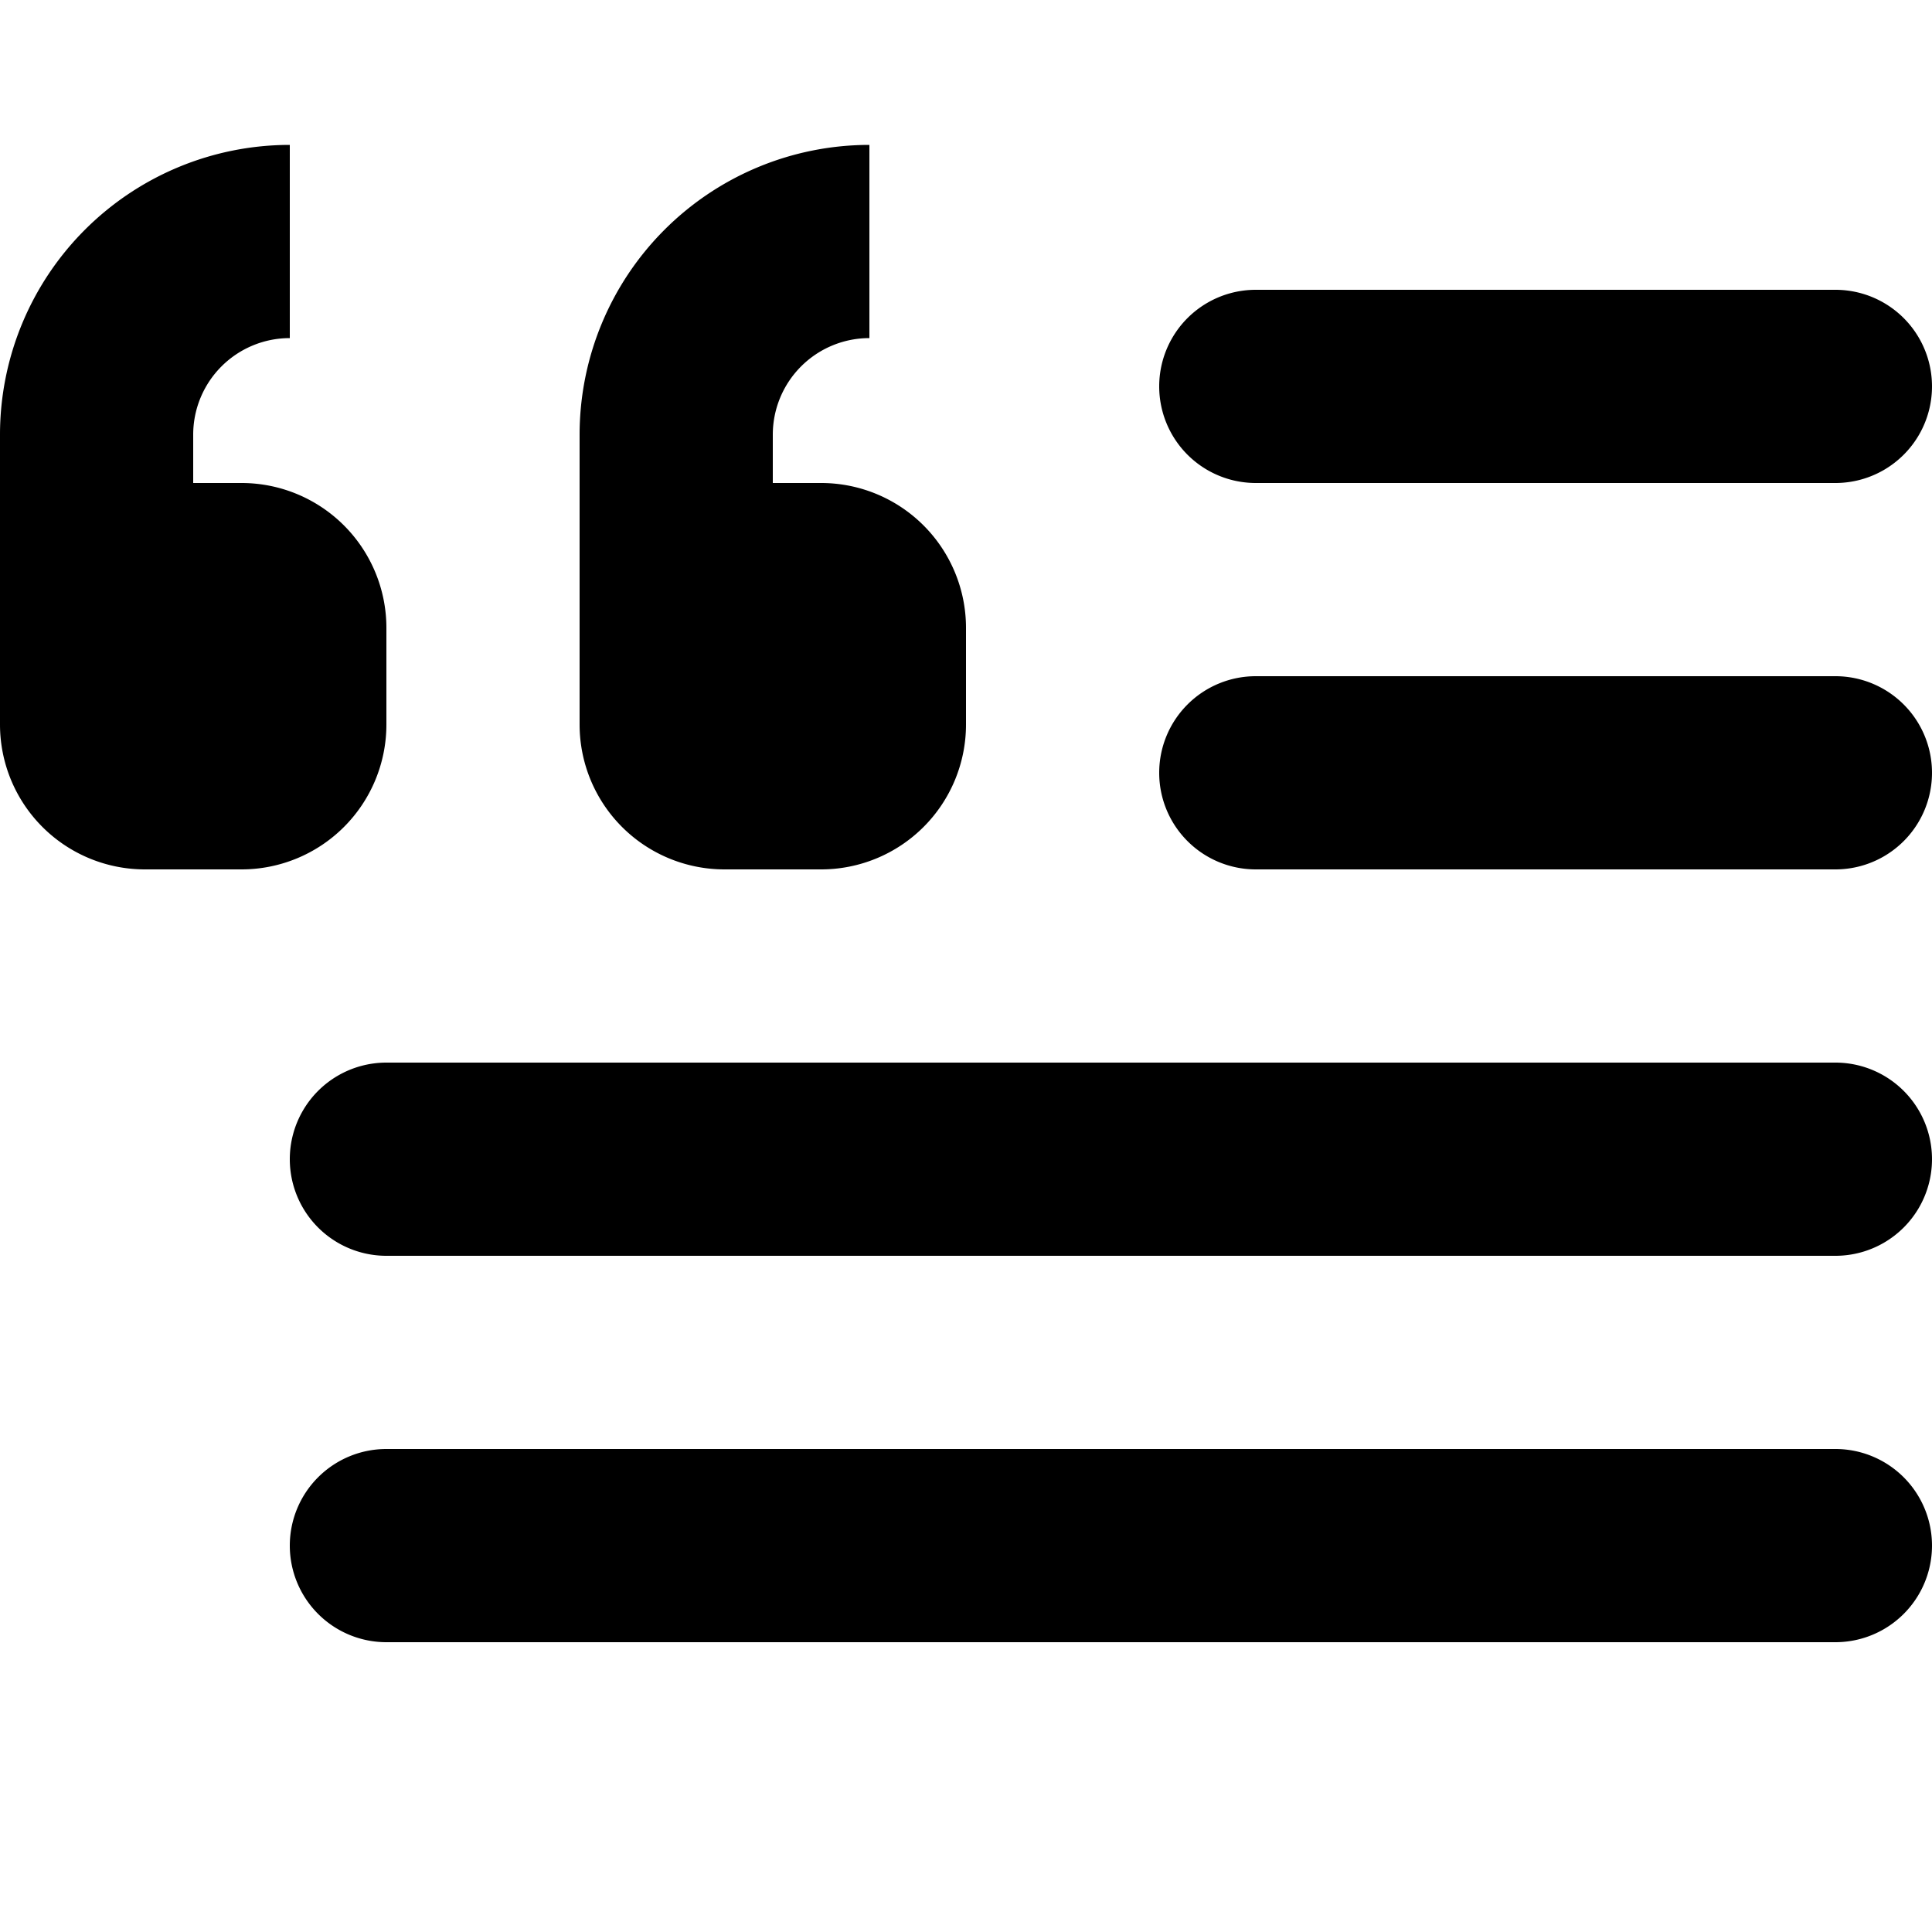 <svg viewBox="0 0 20 20" xmlns="http://www.w3.org/2000/svg"><path d="M3 3.5a1 1 0 0 0-1 1v.5h.5a1.5 1.5 0 0 1 1.5 1.5v1a1.5 1.5 0 0 1-1.5 1.5h-1a1.5 1.5 0 0 1-1.5-1.5v-3a3 3 0 0 1 3-3v2zm5.5 1.5h-.5v-.5a1 1 0 0 1 1-1v-2a3 3 0 0 0-3 3v3a1.5 1.5 0 0 0 1.5 1.5h1a1.5 1.5 0 0 0 1.5-1.5v-1a1.5 1.5 0 0 0-1.5-1.5zm3.5 3a1 1 0 0 1 1-1h6a1 1 0 1 1 0 2h-6a1 1 0 0 1-1-1zm-8 3a1 1 0 1 0 0 2h15a1 1 0 1 0 0-2h-15zm-1 5a1 1 0 0 1 1-1h15a1 1 0 1 1 0 2h-15a1 1 0 0 1-1-1zm10-13a1 1 0 1 0 0 2h6a1 1 0 1 0 0-2h-6z"/></svg>